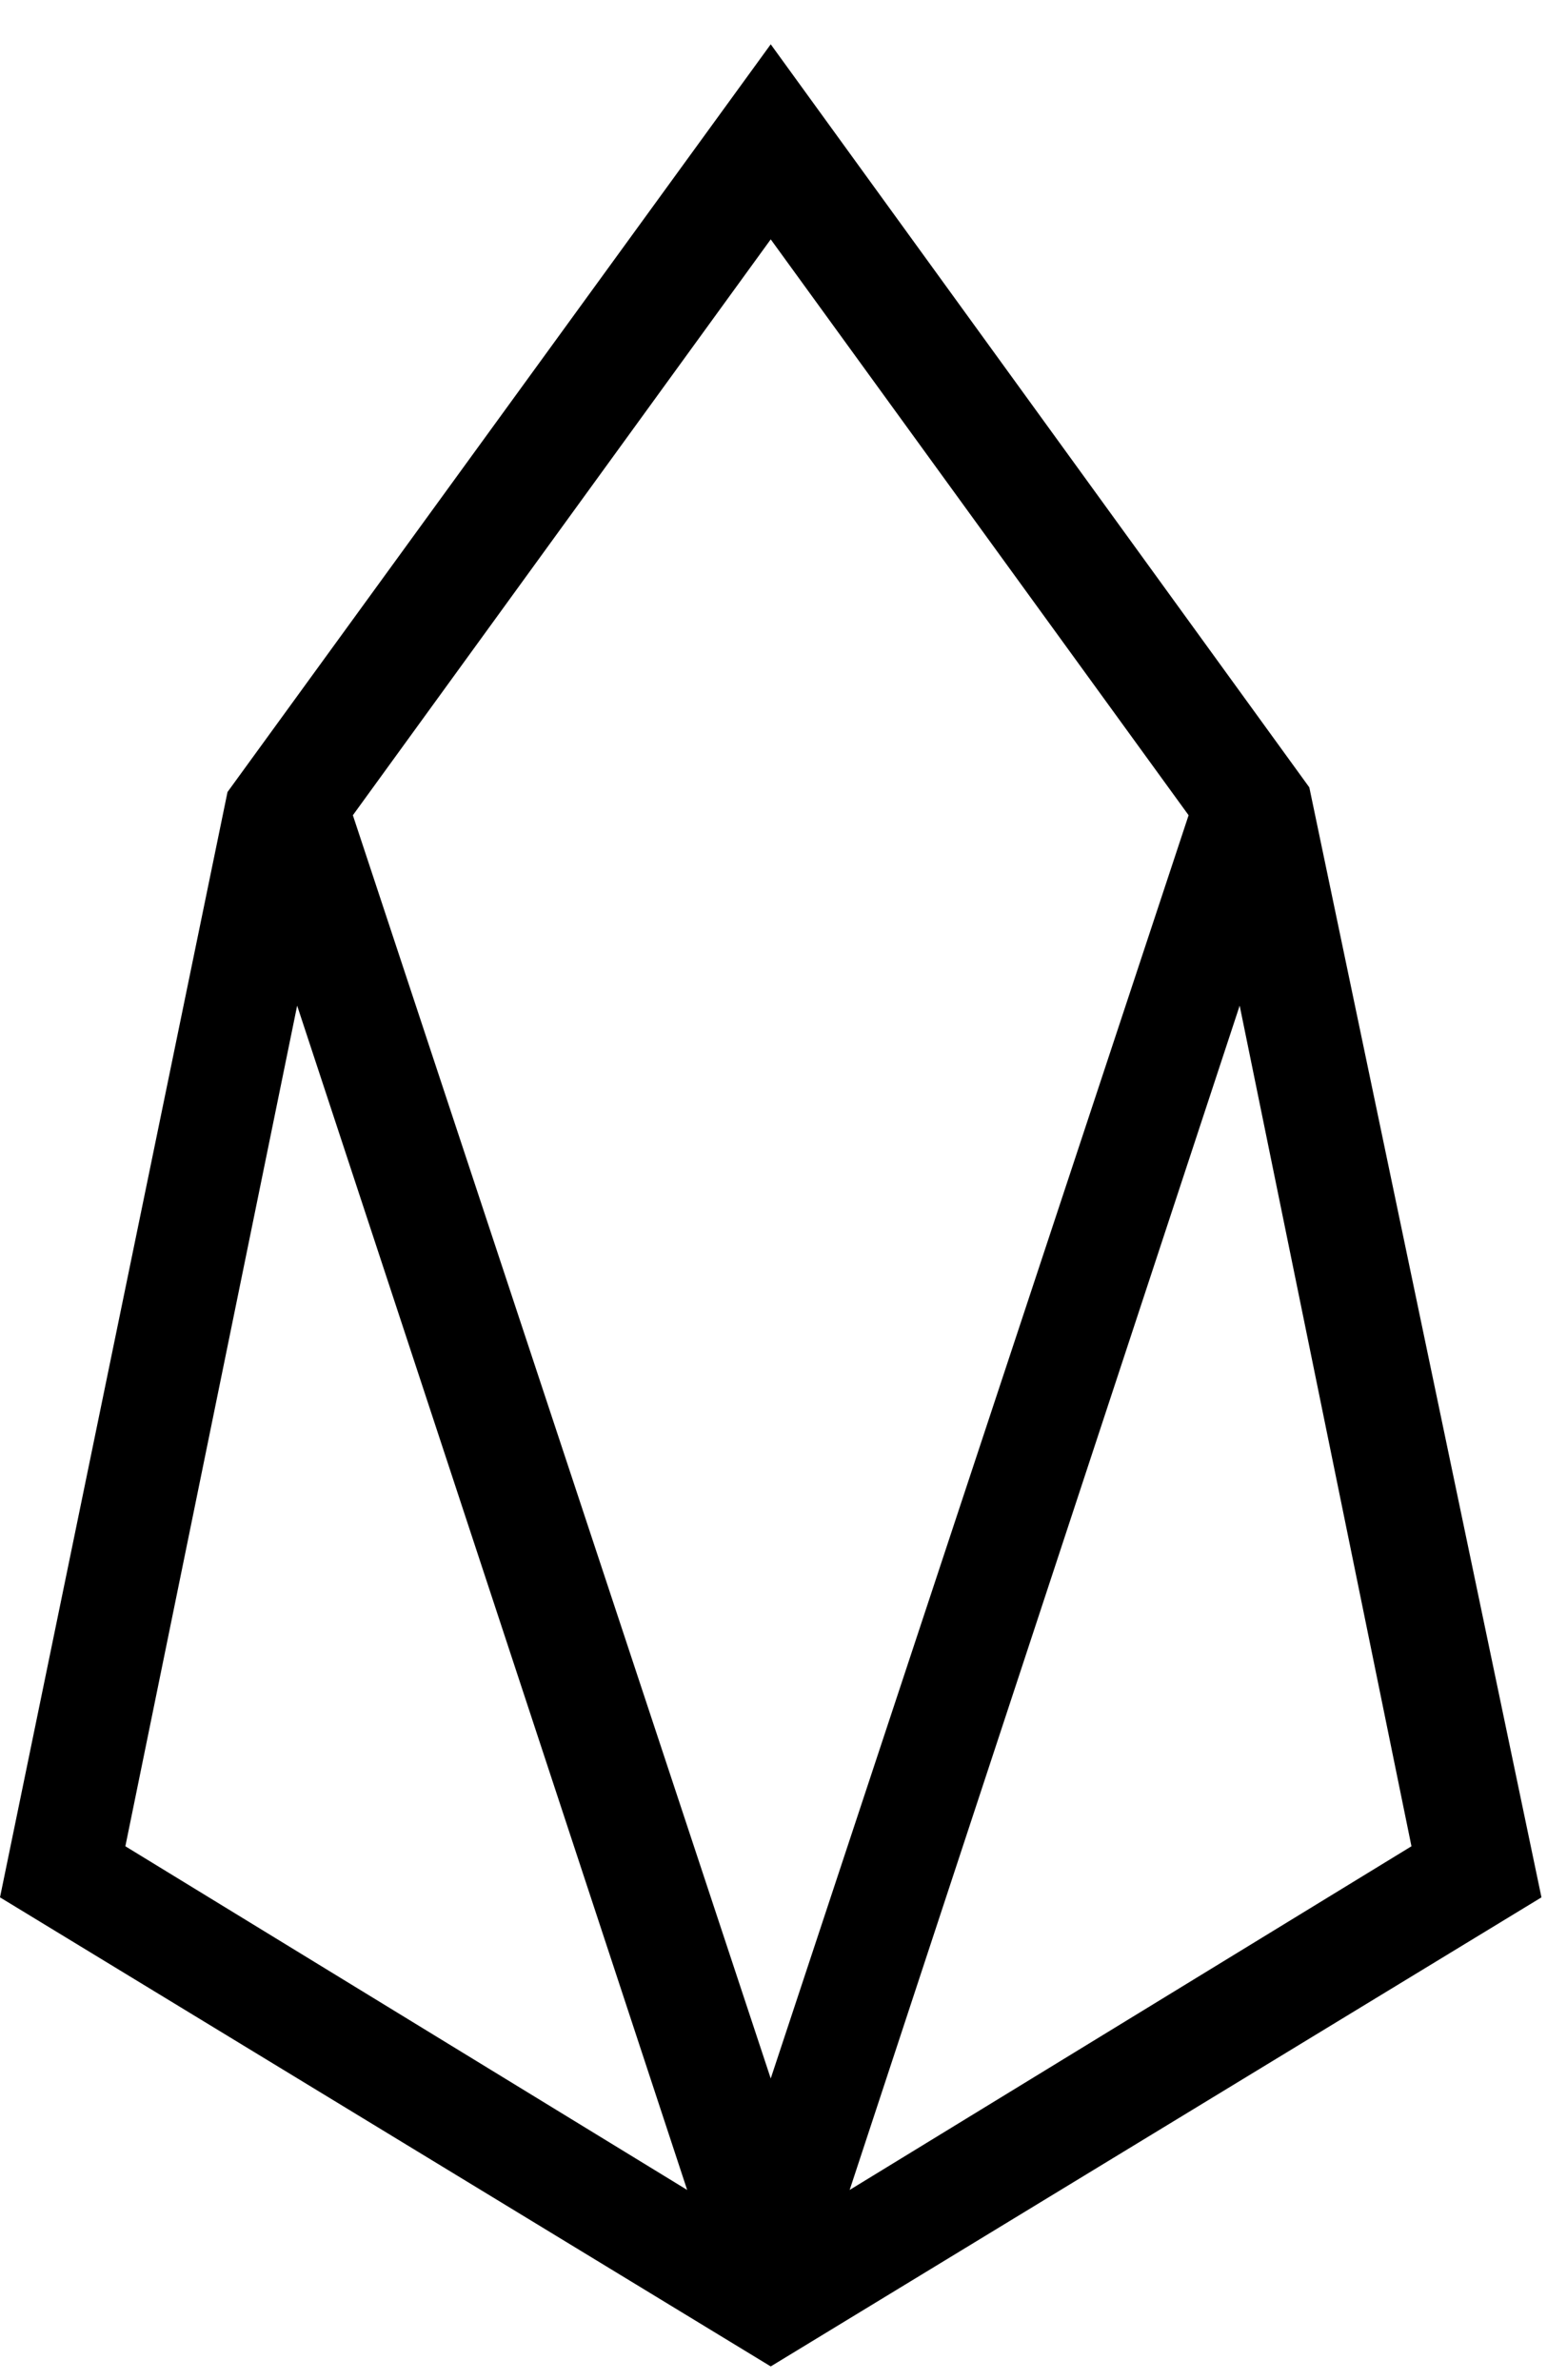<svg xmlns="http://www.w3.org/2000/svg" width="27" height="41" viewBox="0 0 27 41" fill="none"><g id="eos-eos-logo" clip-path="url(#clip0_2370_73585)"><g id="Layer 2"><g id="Layer 1"><path id="Vector" d="M13.28 0.763L3.92 13.643L0 32.683L13.28 40.763L26.56 32.683L22.56 13.563L13.28 0.763ZM2.16 31.803L5.12 17.323L11.84 37.723L2.16 31.803ZM6.08 14.043L13.28 4.123L20.48 14.043L13.28 35.803L6.08 14.043ZM14.64 37.723L21.36 17.323L24.32 31.803L14.64 37.723Z" fill="black"></path></g></g></g><defs><clipPath id="clip0_2370_73585"><rect width="26.56" height="40" fill="white" transform="translate(0 0.763)"></rect></clipPath></defs></svg>